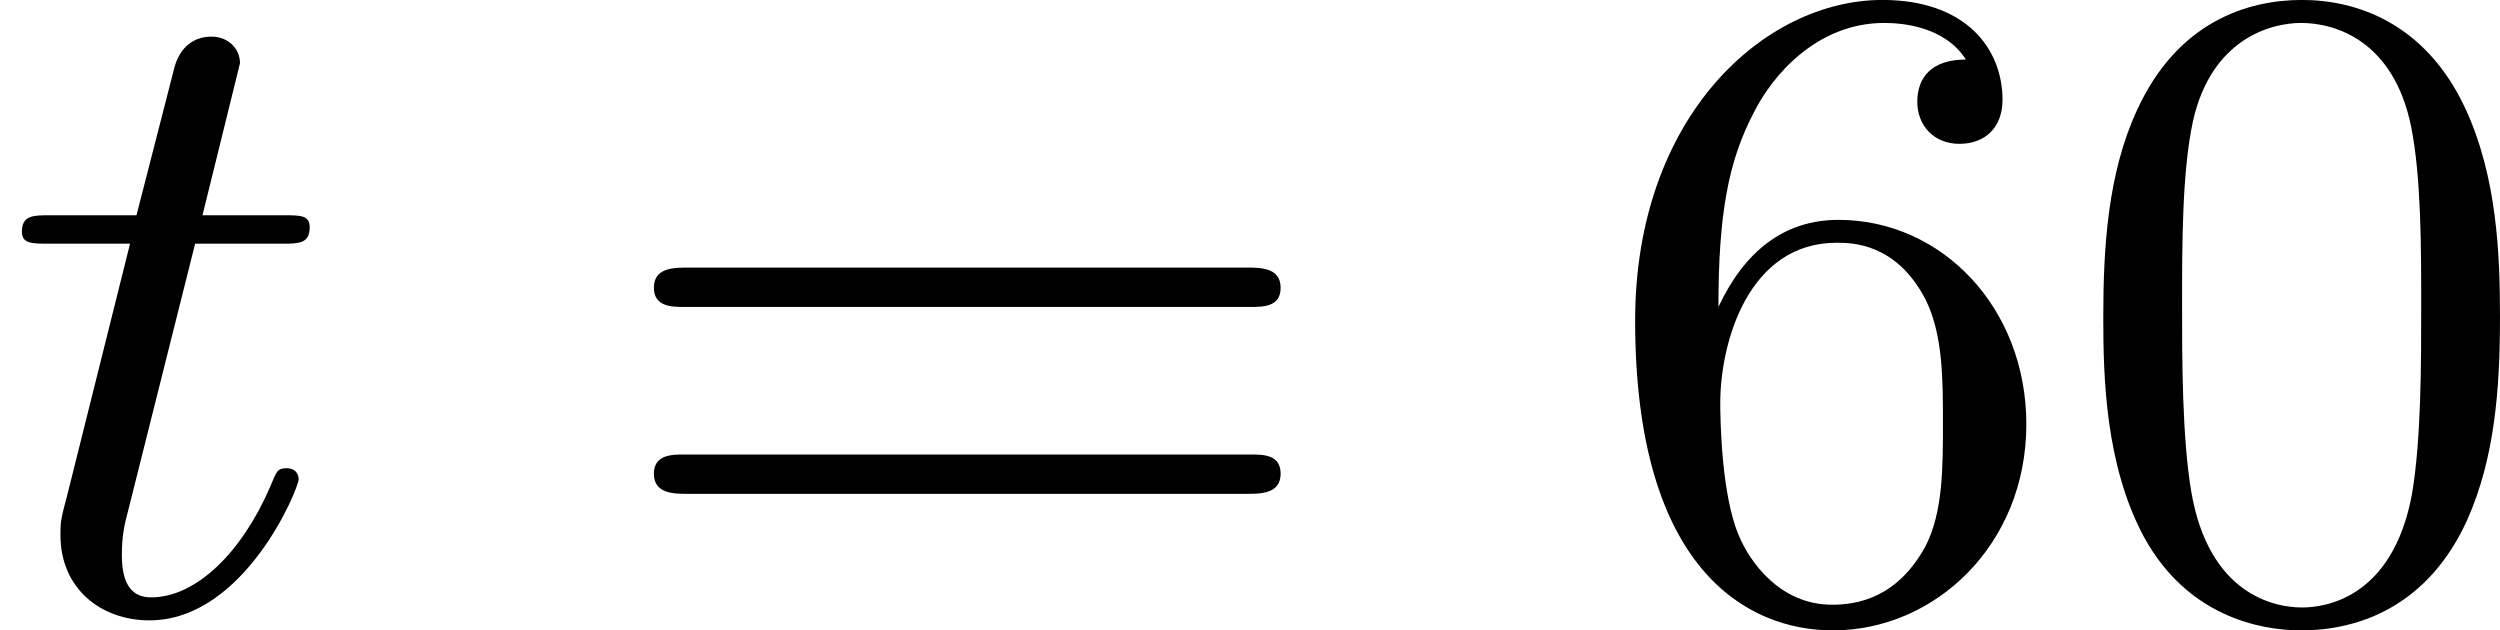 <?xml version='1.0' encoding='UTF-8'?>
<!-- This file was generated by dvisvgm 2.13.3 -->
<svg version='1.1' xmlns='http://www.w3.org/2000/svg' xmlns:xlink='http://www.w3.org/1999/xlink' width='48.927pt' height='12.338pt' viewBox='36.853 375.991 48.927 12.338'>
<defs>
<path id='g5-48' d='M4.241-2.869C4.241-3.47 4.214-4.241 3.9-4.914C3.506-5.756 2.824-5.972 2.304-5.972C1.766-5.972 1.085-5.756 .69-4.896C.403-4.277 .359-3.551 .359-2.869C.359-2.286 .377-1.417 .762-.708C1.184 .054 1.883 .197 2.295 .197C2.878 .197 3.542-.054 3.918-.879C4.187-1.479 4.241-2.152 4.241-2.869ZM2.304-.027C2.035-.027 1.39-.152 1.219-1.166C1.13-1.695 1.13-2.466 1.13-2.977C1.13-3.587 1.13-4.295 1.237-4.788C1.417-5.586 1.991-5.747 2.295-5.747C2.636-5.747 3.201-5.568 3.371-4.734C3.47-4.241 3.47-3.542 3.47-2.977C3.47-2.421 3.47-1.668 3.38-1.139C3.192-.117 2.529-.027 2.304-.027Z'/>
<path id='g5-54' d='M1.201-2.968C1.201-3.882 1.3-4.394 1.542-4.86C1.722-5.227 2.161-5.747 2.824-5.747C3.004-5.747 3.416-5.712 3.622-5.389C3.291-5.389 3.147-5.218 3.147-4.976C3.147-4.743 3.309-4.564 3.56-4.564S3.981-4.725 3.981-4.994C3.981-5.496 3.622-5.972 2.806-5.972C1.65-5.972 .386-4.833 .386-2.833C.386-.403 1.479 .197 2.322 .197C3.318 .197 4.214-.637 4.214-1.82C4.214-2.959 3.389-3.82 2.376-3.82C1.838-3.82 1.453-3.506 1.201-2.968ZM2.313-.054C1.802-.054 1.506-.475 1.399-.735C1.228-1.139 1.219-1.883 1.219-2.026C1.219-2.627 1.497-3.596 2.358-3.596C2.502-3.596 2.941-3.596 3.228-3.04C3.398-2.699 3.398-2.26 3.398-1.829S3.398-.959 3.228-.628C2.95-.117 2.555-.054 2.313-.054Z'/>
<path id='g5-61' d='M6.348-2.968C6.474-2.968 6.644-2.968 6.644-3.156C6.644-3.353 6.447-3.353 6.312-3.353H.843C.708-3.353 .511-3.353 .511-3.156C.511-2.968 .69-2.968 .807-2.968H6.348ZM6.312-1.139C6.447-1.139 6.644-1.139 6.644-1.336C6.644-1.524 6.474-1.524 6.348-1.524H.807C.69-1.524 .511-1.524 .511-1.336C.511-1.139 .708-1.139 .843-1.139H6.312Z'/>
<path id='g2-116' d='M1.91-3.587H2.762C2.923-3.587 3.031-3.587 3.031-3.748C3.031-3.865 2.941-3.865 2.78-3.865H1.982L2.349-5.353C2.349-5.496 2.233-5.613 2.071-5.613C1.784-5.613 1.713-5.353 1.695-5.263L1.336-3.865H.493C.323-3.865 .215-3.865 .215-3.703C.215-3.587 .314-3.587 .475-3.587H1.273L.664-1.148C.592-.879 .592-.861 .592-.735C.592-.206 .995 .099 1.462 .099C2.394 .099 2.923-1.193 2.923-1.282C2.923-1.327 2.896-1.39 2.806-1.39S2.708-1.363 2.645-1.21C2.367-.565 1.919-.126 1.479-.126C1.3-.126 1.193-.242 1.193-.538C1.193-.735 1.219-.843 1.255-.977L1.91-3.587Z'/>
</defs>
<g id='page6' transform='matrix(2 0 0 2 0 0)'>
<use x='18.426' y='193.967' xlink:href='#g2-116'/>
<use x='24.314' y='193.967' xlink:href='#g5-61'/>
<use x='34.041' y='193.967' xlink:href='#g5-54'/>
<use x='38.649' y='193.967' xlink:href='#g5-48'/>
</g>
</svg>